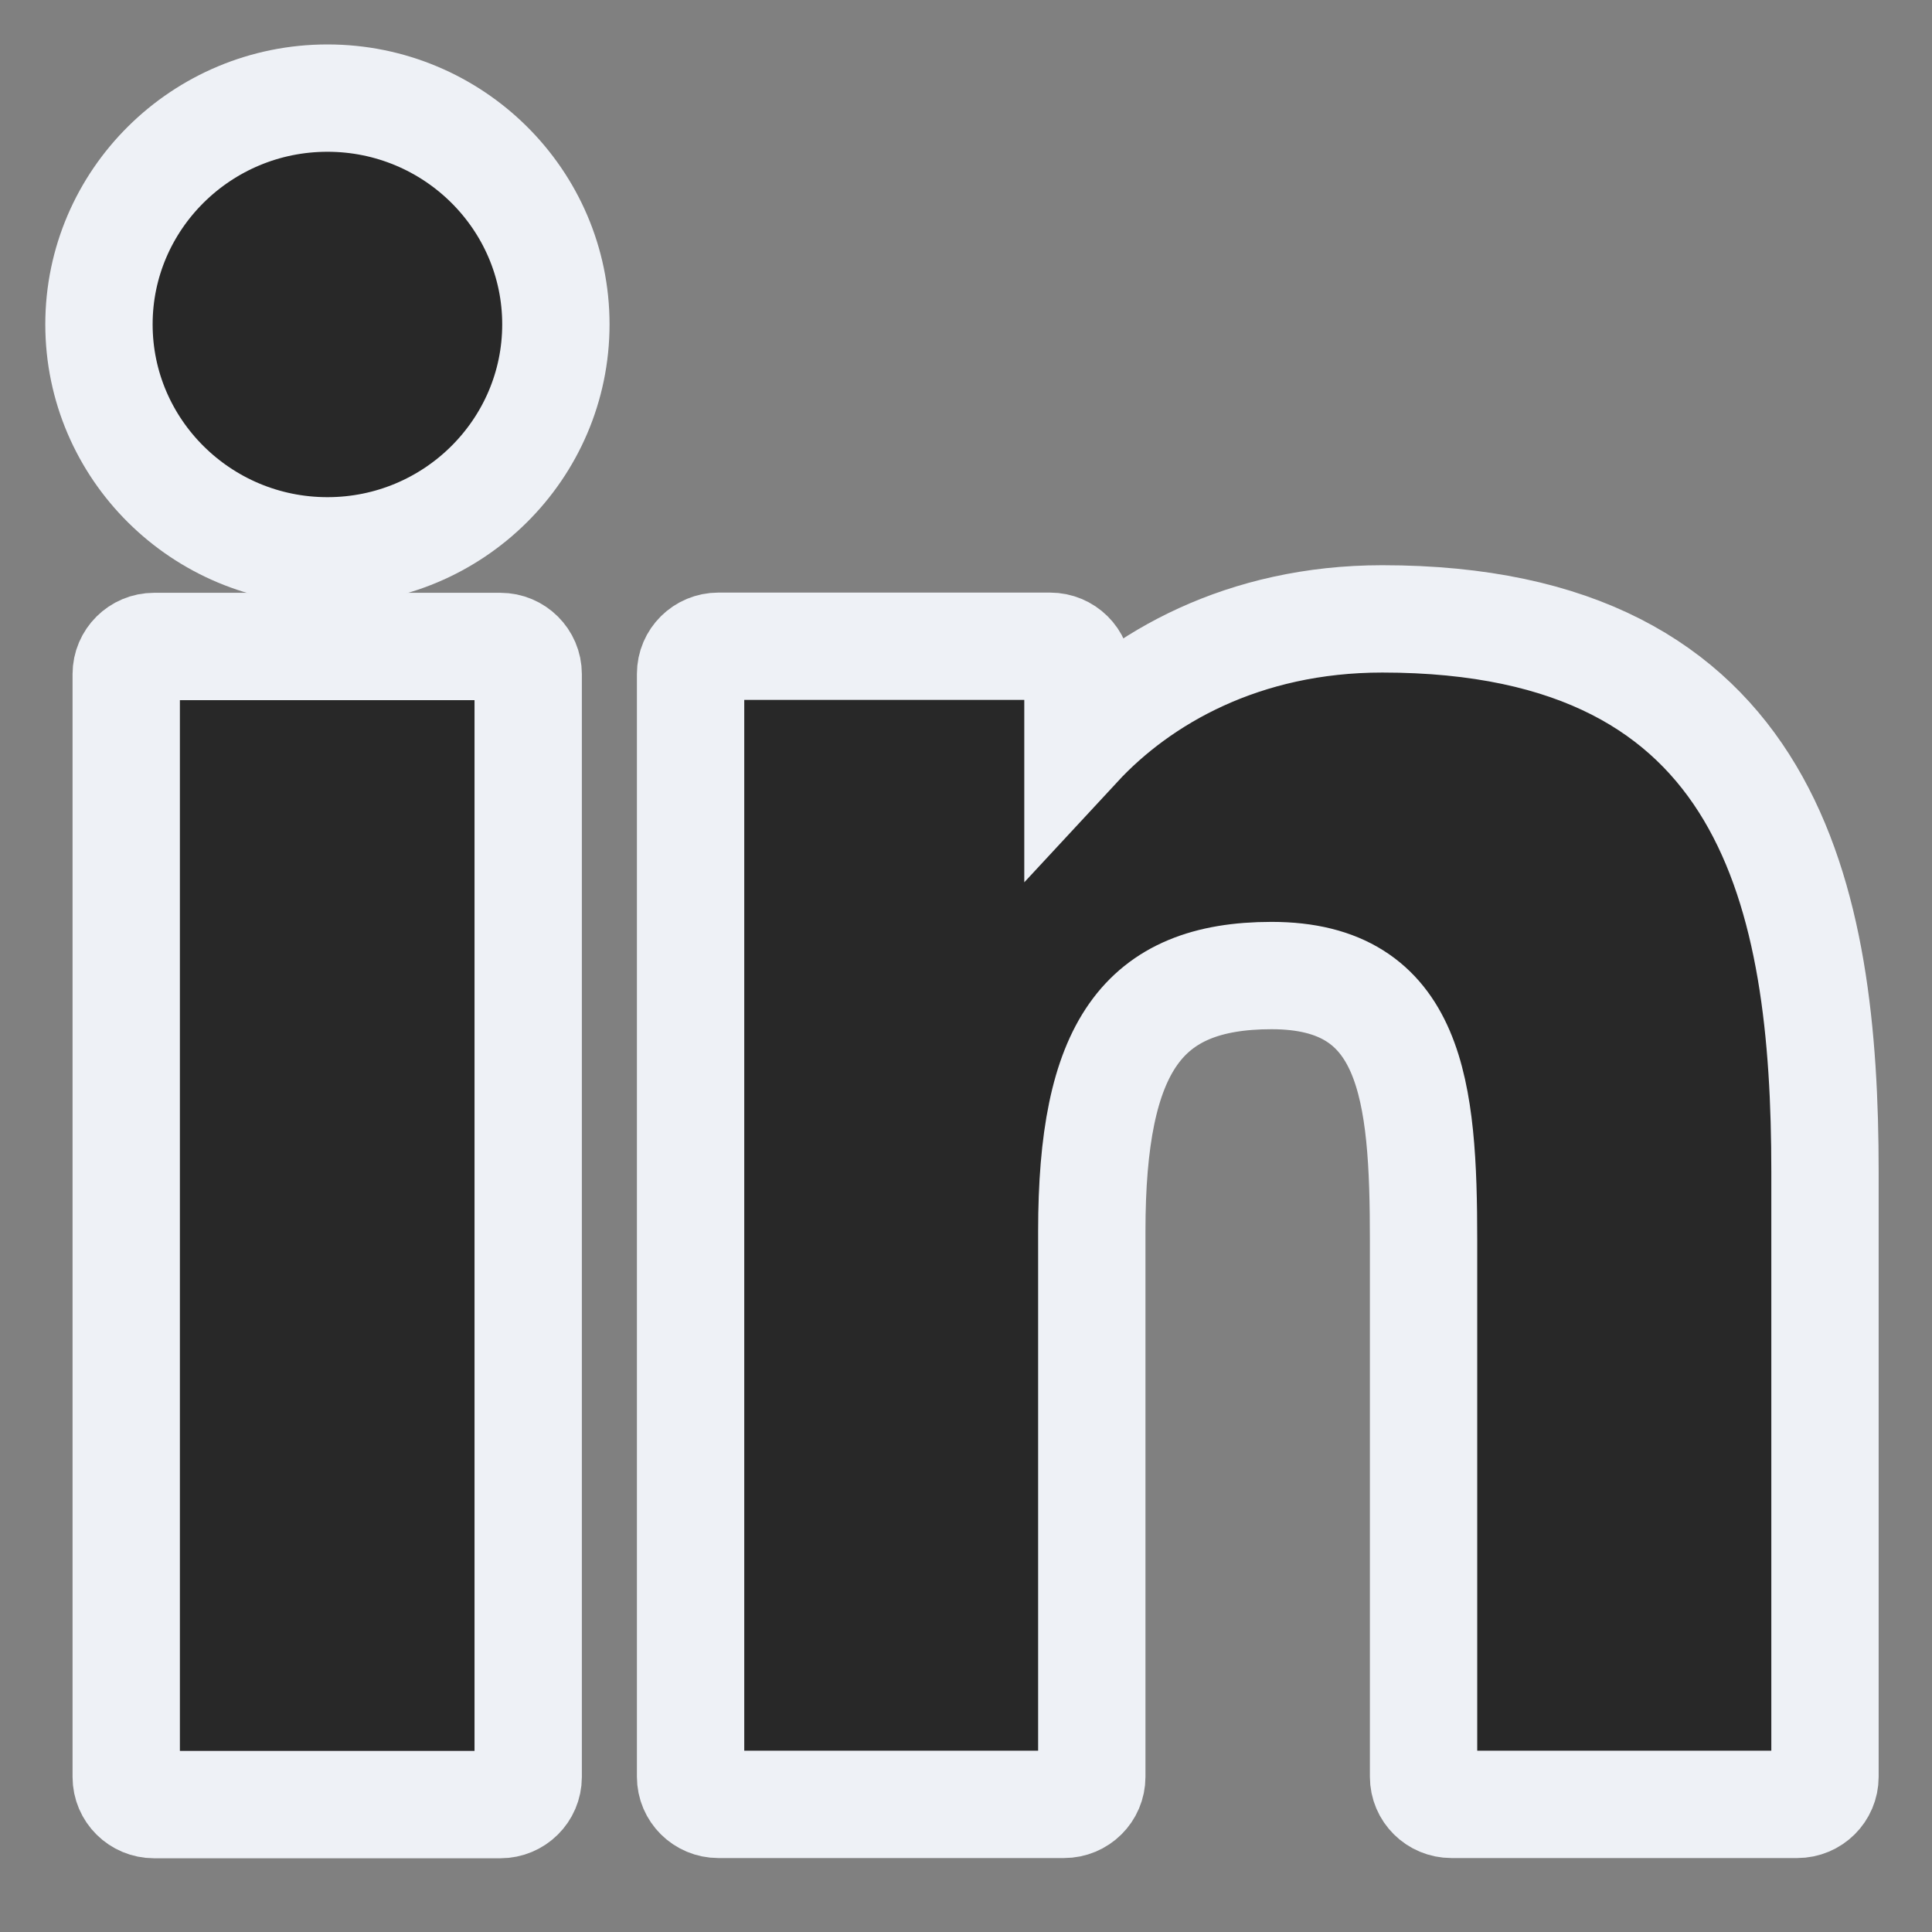 <svg width="18" height="18" viewBox="0 0 18 18" fill="none" xmlns="http://www.w3.org/2000/svg">
<rect x="0" y="0" width="18" height="18" fill="#808080" stroke="none"/>
<path d="M4.662 6.023H1.435C1.292 6.023 1.176 6.139 1.176 6.28V16.556C1.176 16.698 1.292 16.813 1.435 16.813H4.662C4.805 16.813 4.921 16.698 4.921 16.556V6.28C4.921 6.139 4.805 6.023 4.662 6.023Z" fill="#282828" stroke="#EEF1F6"/>
<path d="M3.051 0.914C1.877 0.914 0.922 1.86 0.922 3.022C0.922 4.186 1.877 5.132 3.051 5.132C4.225 5.132 5.179 4.185 5.179 3.022C5.179 1.86 4.225 0.914 3.051 0.914Z" fill="#282828" stroke="#EEF1F6"/>
<path d="M12.878 5.766C11.582 5.766 10.624 6.318 10.043 6.945V6.278C10.043 6.136 9.927 6.021 9.783 6.021H6.693C6.55 6.021 6.434 6.136 6.434 6.278V16.554C6.434 16.696 6.55 16.811 6.693 16.811H9.913C10.056 16.811 10.172 16.696 10.172 16.554V11.47C10.172 9.756 10.642 9.089 11.847 9.089C13.159 9.089 13.263 10.159 13.263 11.558V16.554C13.263 16.696 13.379 16.811 13.523 16.811H16.744C16.887 16.811 17.003 16.696 17.003 16.554V10.917C17.003 8.37 16.513 5.766 12.878 5.766Z" fill="#282828" stroke="#EEF1F6"/>
</svg>
